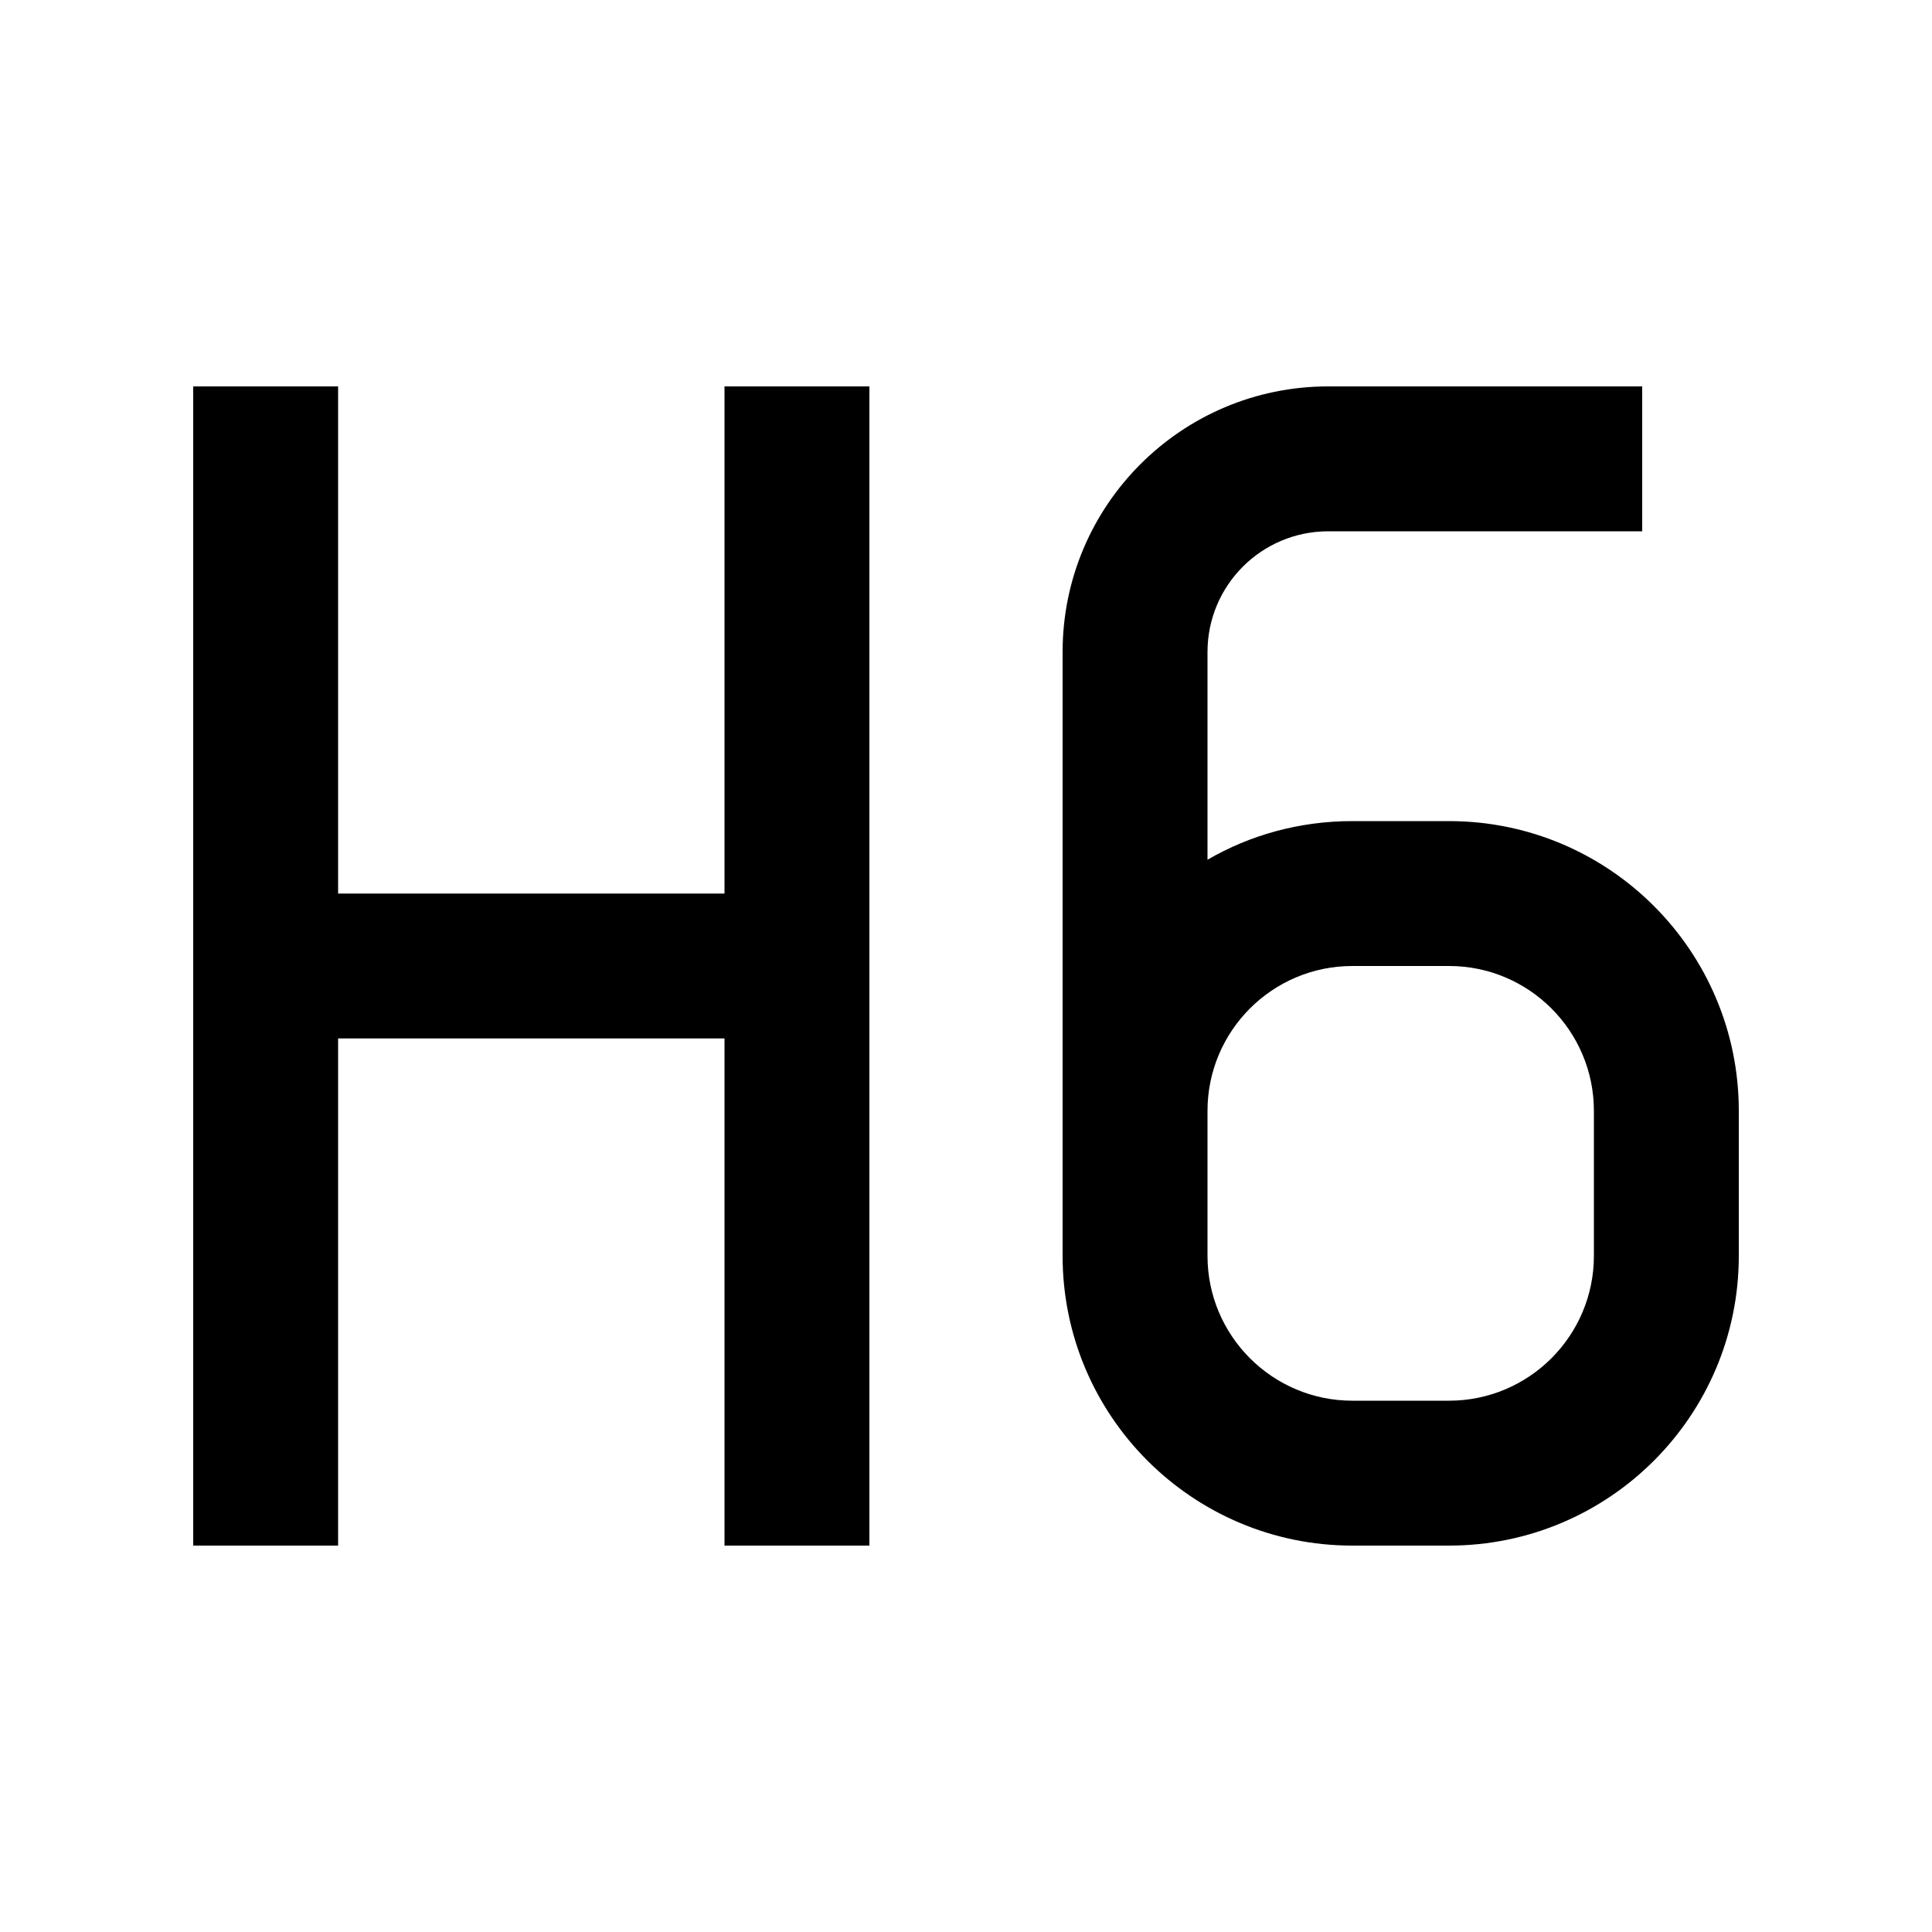 <svg xmlns="http://www.w3.org/2000/svg" viewBox="0 0 640 640"><!--! Font Awesome Pro 7.1.0 by @fontawesome - https://fontawesome.com License - https://fontawesome.com/license (Commercial License) Copyright 2025 Fonticons, Inc. --><path fill="currentColor" d="M112 128L112 296L240 296L240 128L288 128L288 512L240 512L240 344L112 344L112 512L64 512L64 128L112 128zM440 176C417.9 176 400 193.9 400 216L400 284.8C414.1 276.6 430.5 272 448 272L480 272C533 272 576 315 576 368L576 416C576 469 533 512 480 512L448 512C395 512 352 469 352 416L352 216C352 167.4 391.4 128 440 128L544 128L544 176L440 176zM400 368L400 416C400 442.5 421.5 464 448 464L480 464C506.5 464 528 442.5 528 416L528 368C528 341.5 506.5 320 480 320L448 320C421.5 320 400 341.5 400 368z"/></svg>